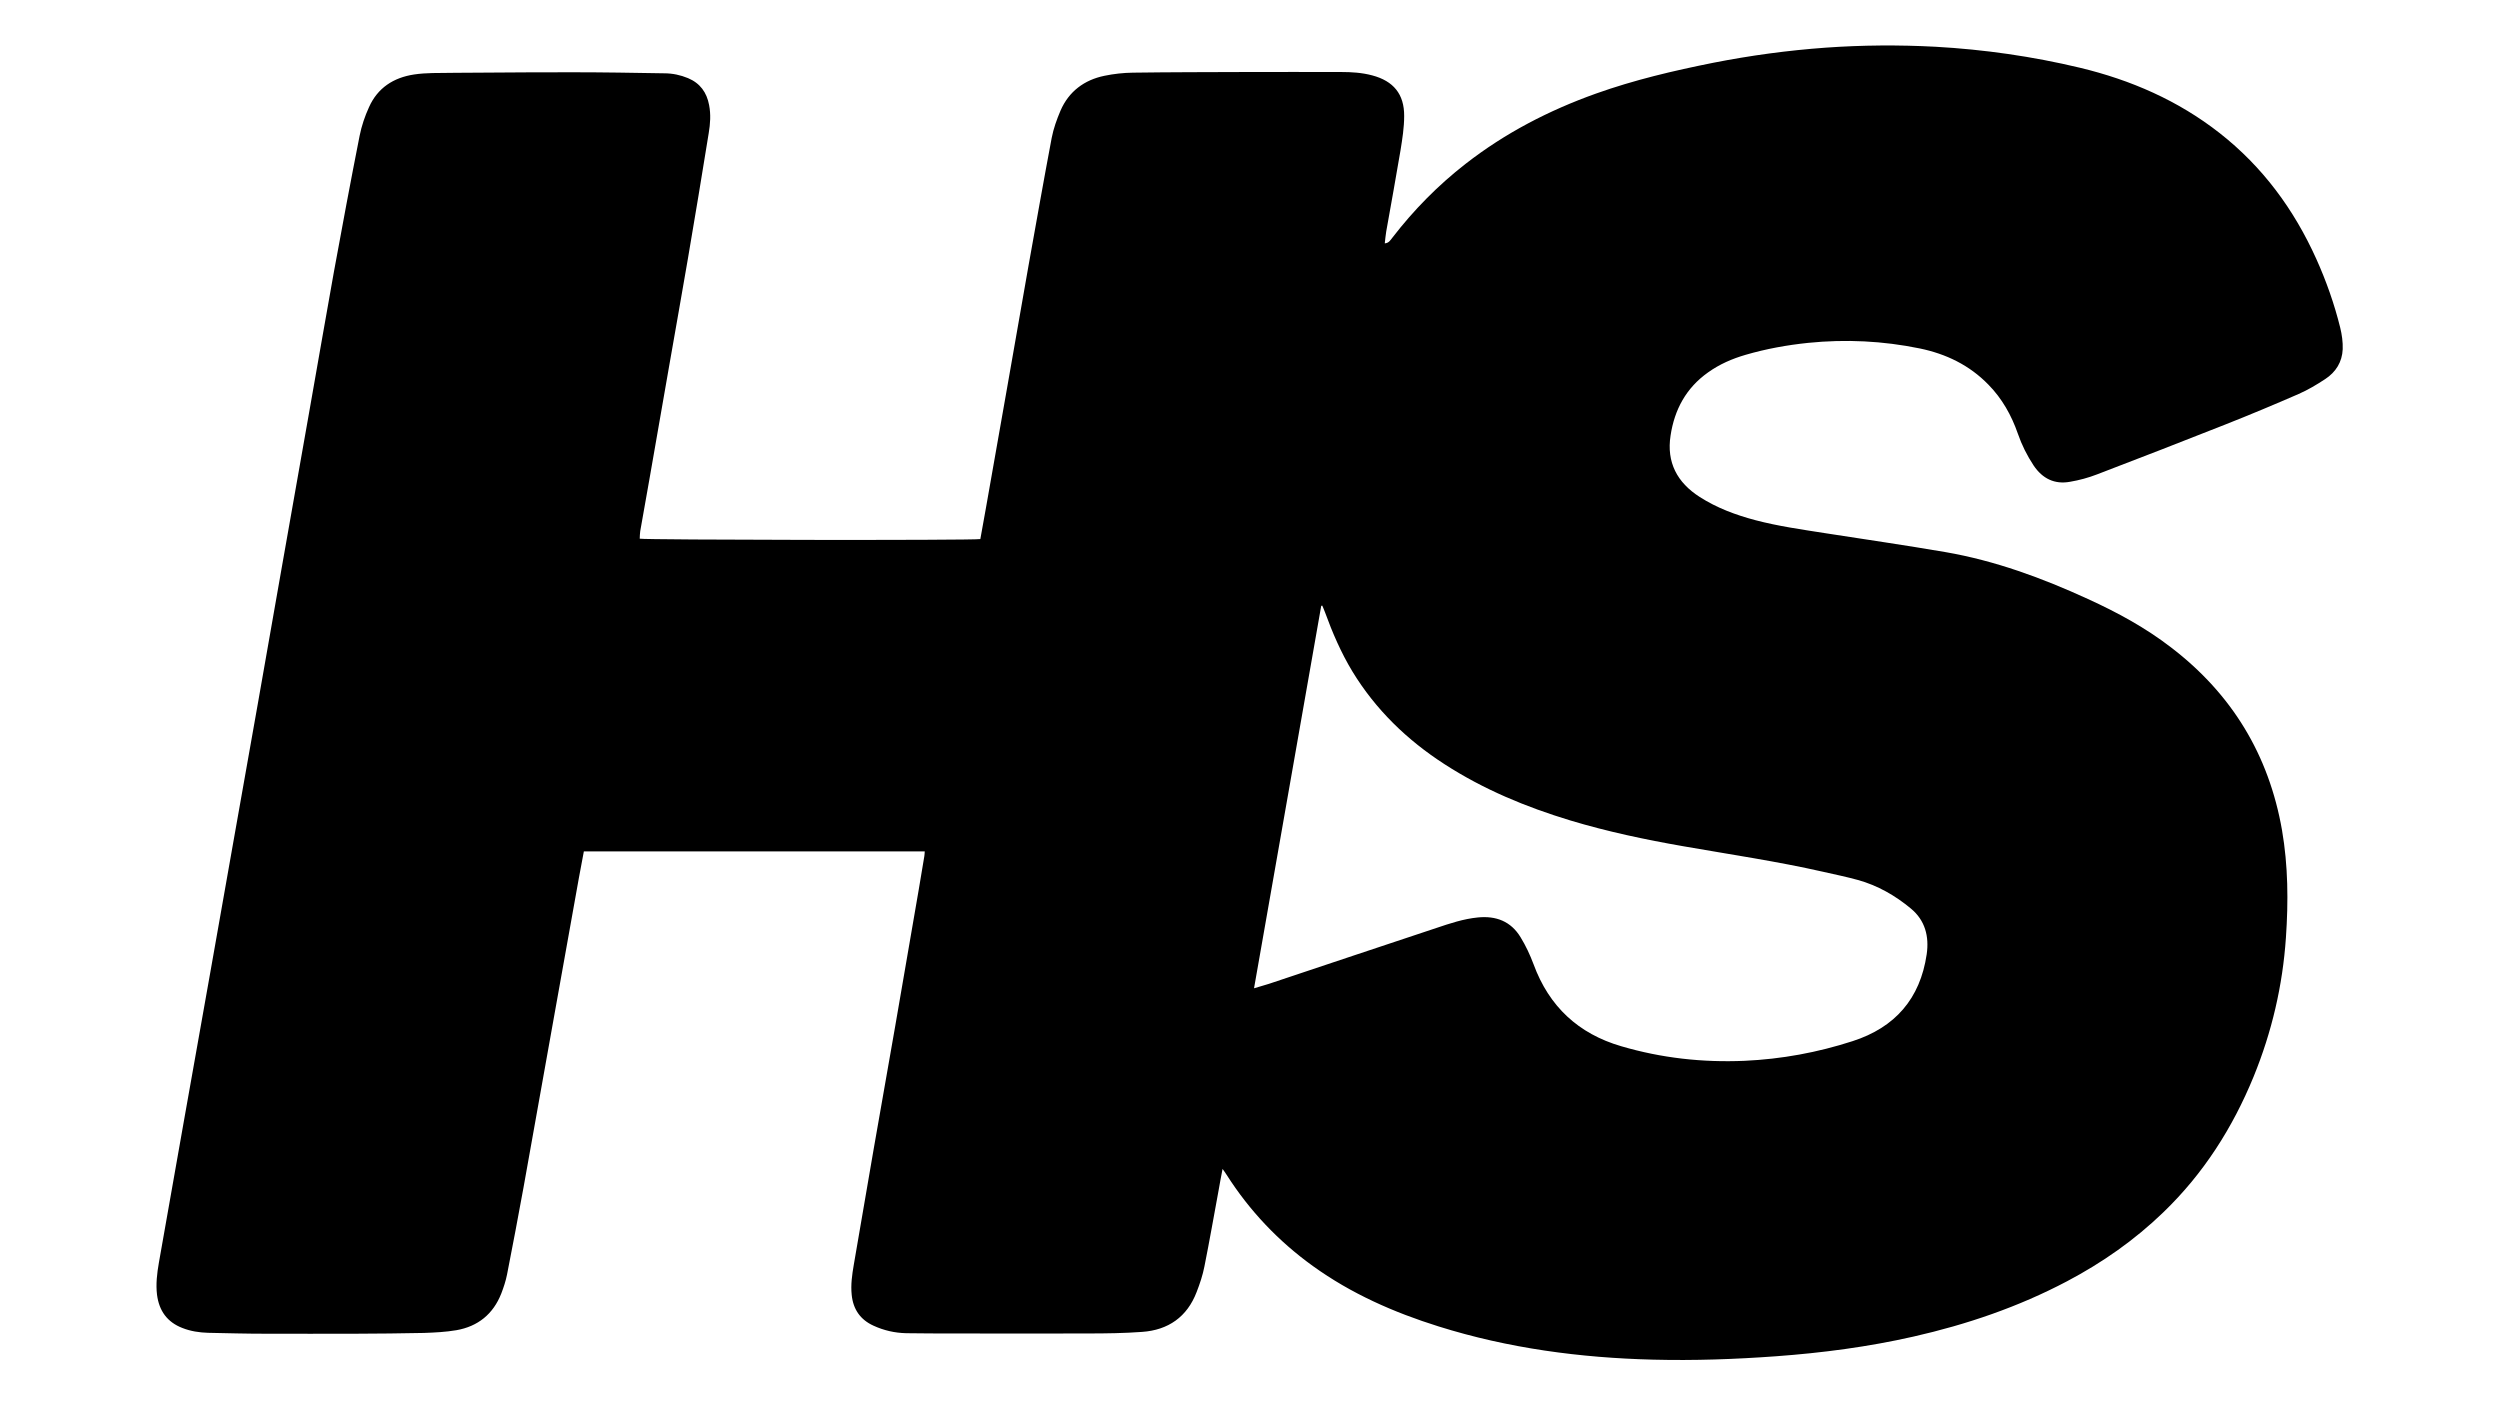 <svg xmlns="http://www.w3.org/2000/svg" id="Camada_1" data-name="Camada 1" viewBox="0 0 1920 1080"><defs><style> .cls-1 { fill: #000; stroke-width: 0px; } </style></defs><path class="cls-1" d="M939,897.4c-1.2,6.2-2.2,11.4-3.1,16.7-3.6,19.5-7,39-10.9,58.5-1.3,6.7-3.5,13.3-6,19.7-7.3,19.1-21.8,29.2-41.9,30.6-13.7,1-27.5,1.2-41.3,1.2-34.1.2-68.2,0-102.4,0-12.5,0-24.9,0-37.4-.2-8.8-.2-17.2-2.1-25.2-5.8-10.1-4.6-15.6-12.6-16.7-23.7-.8-7.8.3-15.4,1.6-23,5.1-29.9,10.2-59.8,15.4-89.6,5.4-31,10.9-62,16.3-93,6.1-35.2,12.2-70.4,18.2-105.6,1.5-8.6,2.9-17.1,4.3-25.7.2-1.1.2-2.2.3-3.6h-261.8c-1.3,6.8-2.5,13.6-3.8,20.3-6.5,36.3-13,72.6-19.5,108.9-7.7,42.9-15.3,85.8-23,128.7-4.1,22.4-8.3,44.8-12.7,67.1-1,5-2.6,9.8-4.4,14.5-6.2,15.8-17.9,25.3-34.5,28.2-8.2,1.4-16.6,1.8-24.9,2.1-17.5.4-35.1.5-52.6.6-23.1,0-46.2.1-69.4,0-14.6,0-29.2-.4-43.8-.7-6.7-.2-13.4-1.2-19.7-3.7-11.7-4.5-17.9-13.2-19.5-25.5-1-8.2,0-16.4,1.4-24.5,6.5-36.6,12.9-73.3,19.4-109.9,6.7-37.9,13.5-75.8,20.2-113.7,5.7-32.3,11.4-64.5,17.1-96.8,6.4-36.1,12.8-72.3,19.2-108.4,6.1-34.5,12.1-69.1,18.2-103.6,7.1-40,14.2-80,21.2-120.1,6.4-36.1,12.6-72.3,19.1-108.4,6.4-35,12.9-69.9,19.8-104.8,1.5-7.5,4-14.9,7.2-21.9,6.6-14.8,18.8-22.7,34.6-25.1,4.7-.7,9.5-1,14.2-1.1,12-.2,23.9-.2,35.9-.3,23.8-.1,47.6-.4,71.3-.3,23.6,0,47.2.4,70.8.8,6.3,0,12.4,1.3,18.2,3.7,9.3,3.9,14.4,11,16.2,20.7,1.4,7.2.9,14.4-.3,21.5-5.2,32.2-10.5,64.4-16,96.5-4.6,27.1-9.5,54.2-14.2,81.3-5.1,29.1-10.1,58.1-15.2,87.2-2.4,13.6-4.8,27.1-7.2,40.7-.3,1.9-.3,3.9-.4,5.8,3.6,1,254.7,1.4,261.6.3,1.4-7.9,2.9-15.9,4.3-23.9,5.4-30.8,10.8-61.7,16.3-92.5,5.4-31,10.8-62,16.3-93,5.9-32.9,11.7-65.8,17.9-98.7,1.4-7.2,3.9-14.2,6.8-21,6.4-14.7,18.2-23.5,33.7-26.7,7.2-1.5,14.6-2.3,21.9-2.4,28.9-.4,57.7-.4,86.6-.5,24.4,0,48.9-.1,73.3,0,8,0,16.1.5,23.9,2.6,16.2,4.3,24.6,14.3,24.5,31.2,0,8.8-1.4,17.6-2.8,26.3-3.5,20.9-7.3,41.6-11,62.5-.5,2.9-.7,5.8-1.1,9,3.1-.2,4.3-2.4,5.8-4.3,16.4-21.3,35.1-40.3,56.3-56.8,30.3-23.6,63.9-41,100-53.9,29.4-10.5,59.7-17.6,90.2-23.7,28.5-5.6,57.2-9.5,86.2-11.6,28.2-2,56.3-2.2,84.5-.7,37.4,2.1,74.4,7.4,110.8,16.1,39.2,9.4,75.5,25.2,107.4,50.2,33,25.9,57,58.5,74.2,96.6,7.7,17.1,13.9,34.7,18.4,52.9,1.3,5.3,2.1,11,1.9,16.5-.4,9.8-5.3,17.6-13.4,22.9-6.5,4.3-13.4,8.4-20.5,11.5-18.8,8.2-37.7,16.1-56.7,23.6-32.6,12.9-65.3,25.6-98,38.1-6.7,2.6-13.7,4.5-20.8,5.7-11.9,2.2-21.2-2.5-27.9-12.4-5.1-7.7-9.2-15.9-12.2-24.6-4.9-14.1-12.1-26.9-22.6-37.6-14.6-15-32.5-23.6-52.7-27.8-28.3-5.8-56.8-7.2-85.6-4.3-16.4,1.7-32.4,4.6-48.2,9.2-10.3,3-20,7.2-28.8,13.5-16.8,11.9-25.8,28.5-28.8,48.5-3.2,20.6,5.1,36.1,22.3,47.1,13.2,8.5,27.8,13.9,42.9,17.9,17.5,4.6,35.3,7.1,53.1,9.9,30.9,4.8,61.9,9.3,92.8,14.6,38.2,6.6,74.3,19.9,109.4,36,22.6,10.3,44.3,22.1,64,37.3,46.6,35.7,75,82.4,85.1,140.3,4.7,27.3,4.9,54.8,3,82.4-2.5,36.9-10.8,72.5-24.8,106.8-16.1,39.3-38.5,74.5-69.2,104.1-22.1,21.4-47,38.8-74.1,53.1-37.3,19.7-77,33.2-118,42.5-34.8,7.9-70,12.5-105.5,15.1-31.4,2.3-62.9,3.4-94.4,2.6-56-1.4-111.1-8.7-164.7-25.5-34.5-10.8-67.2-25.2-96.6-46.4-26.5-19.1-48.6-42.4-66.2-70-.9-1.5-2-2.9-3.6-5.2ZM963.1,759c4.5-1.4,8-2.3,11.4-3.4,42.9-14.3,85.7-28.7,128.6-42.9,10.4-3.5,20.8-7,31.9-8.1,14-1.4,25.4,3,32.8,15.2,4,6.5,7.3,13.6,10,20.8,11.9,32.4,34.4,53.3,67.3,62.9,30.9,9.1,62.5,12.6,94.8,11.2,28.4-1.3,56-6.4,82.9-15.1,32.6-10.5,51.9-32.6,56.9-66.7,2-13.7-1.2-26.1-12.1-35.1-12-10-25.6-17.8-40.8-22-8.7-2.4-17.5-4.2-26.3-6.2-35.7-8.1-71.8-13.4-107.8-19.7-29.2-5.1-58.2-11.2-86.7-19.8-34-10.3-66.6-23.8-96.6-43.2-28.8-18.6-52.9-41.9-70.8-71.3-8.7-14.4-15.3-29.7-21-45.4-.6-1.7-1.4-3.4-2.1-5.1-.3,0-.5.2-.8.2-17.1,97.6-34.3,195.1-51.6,293.7Z"></path></svg>